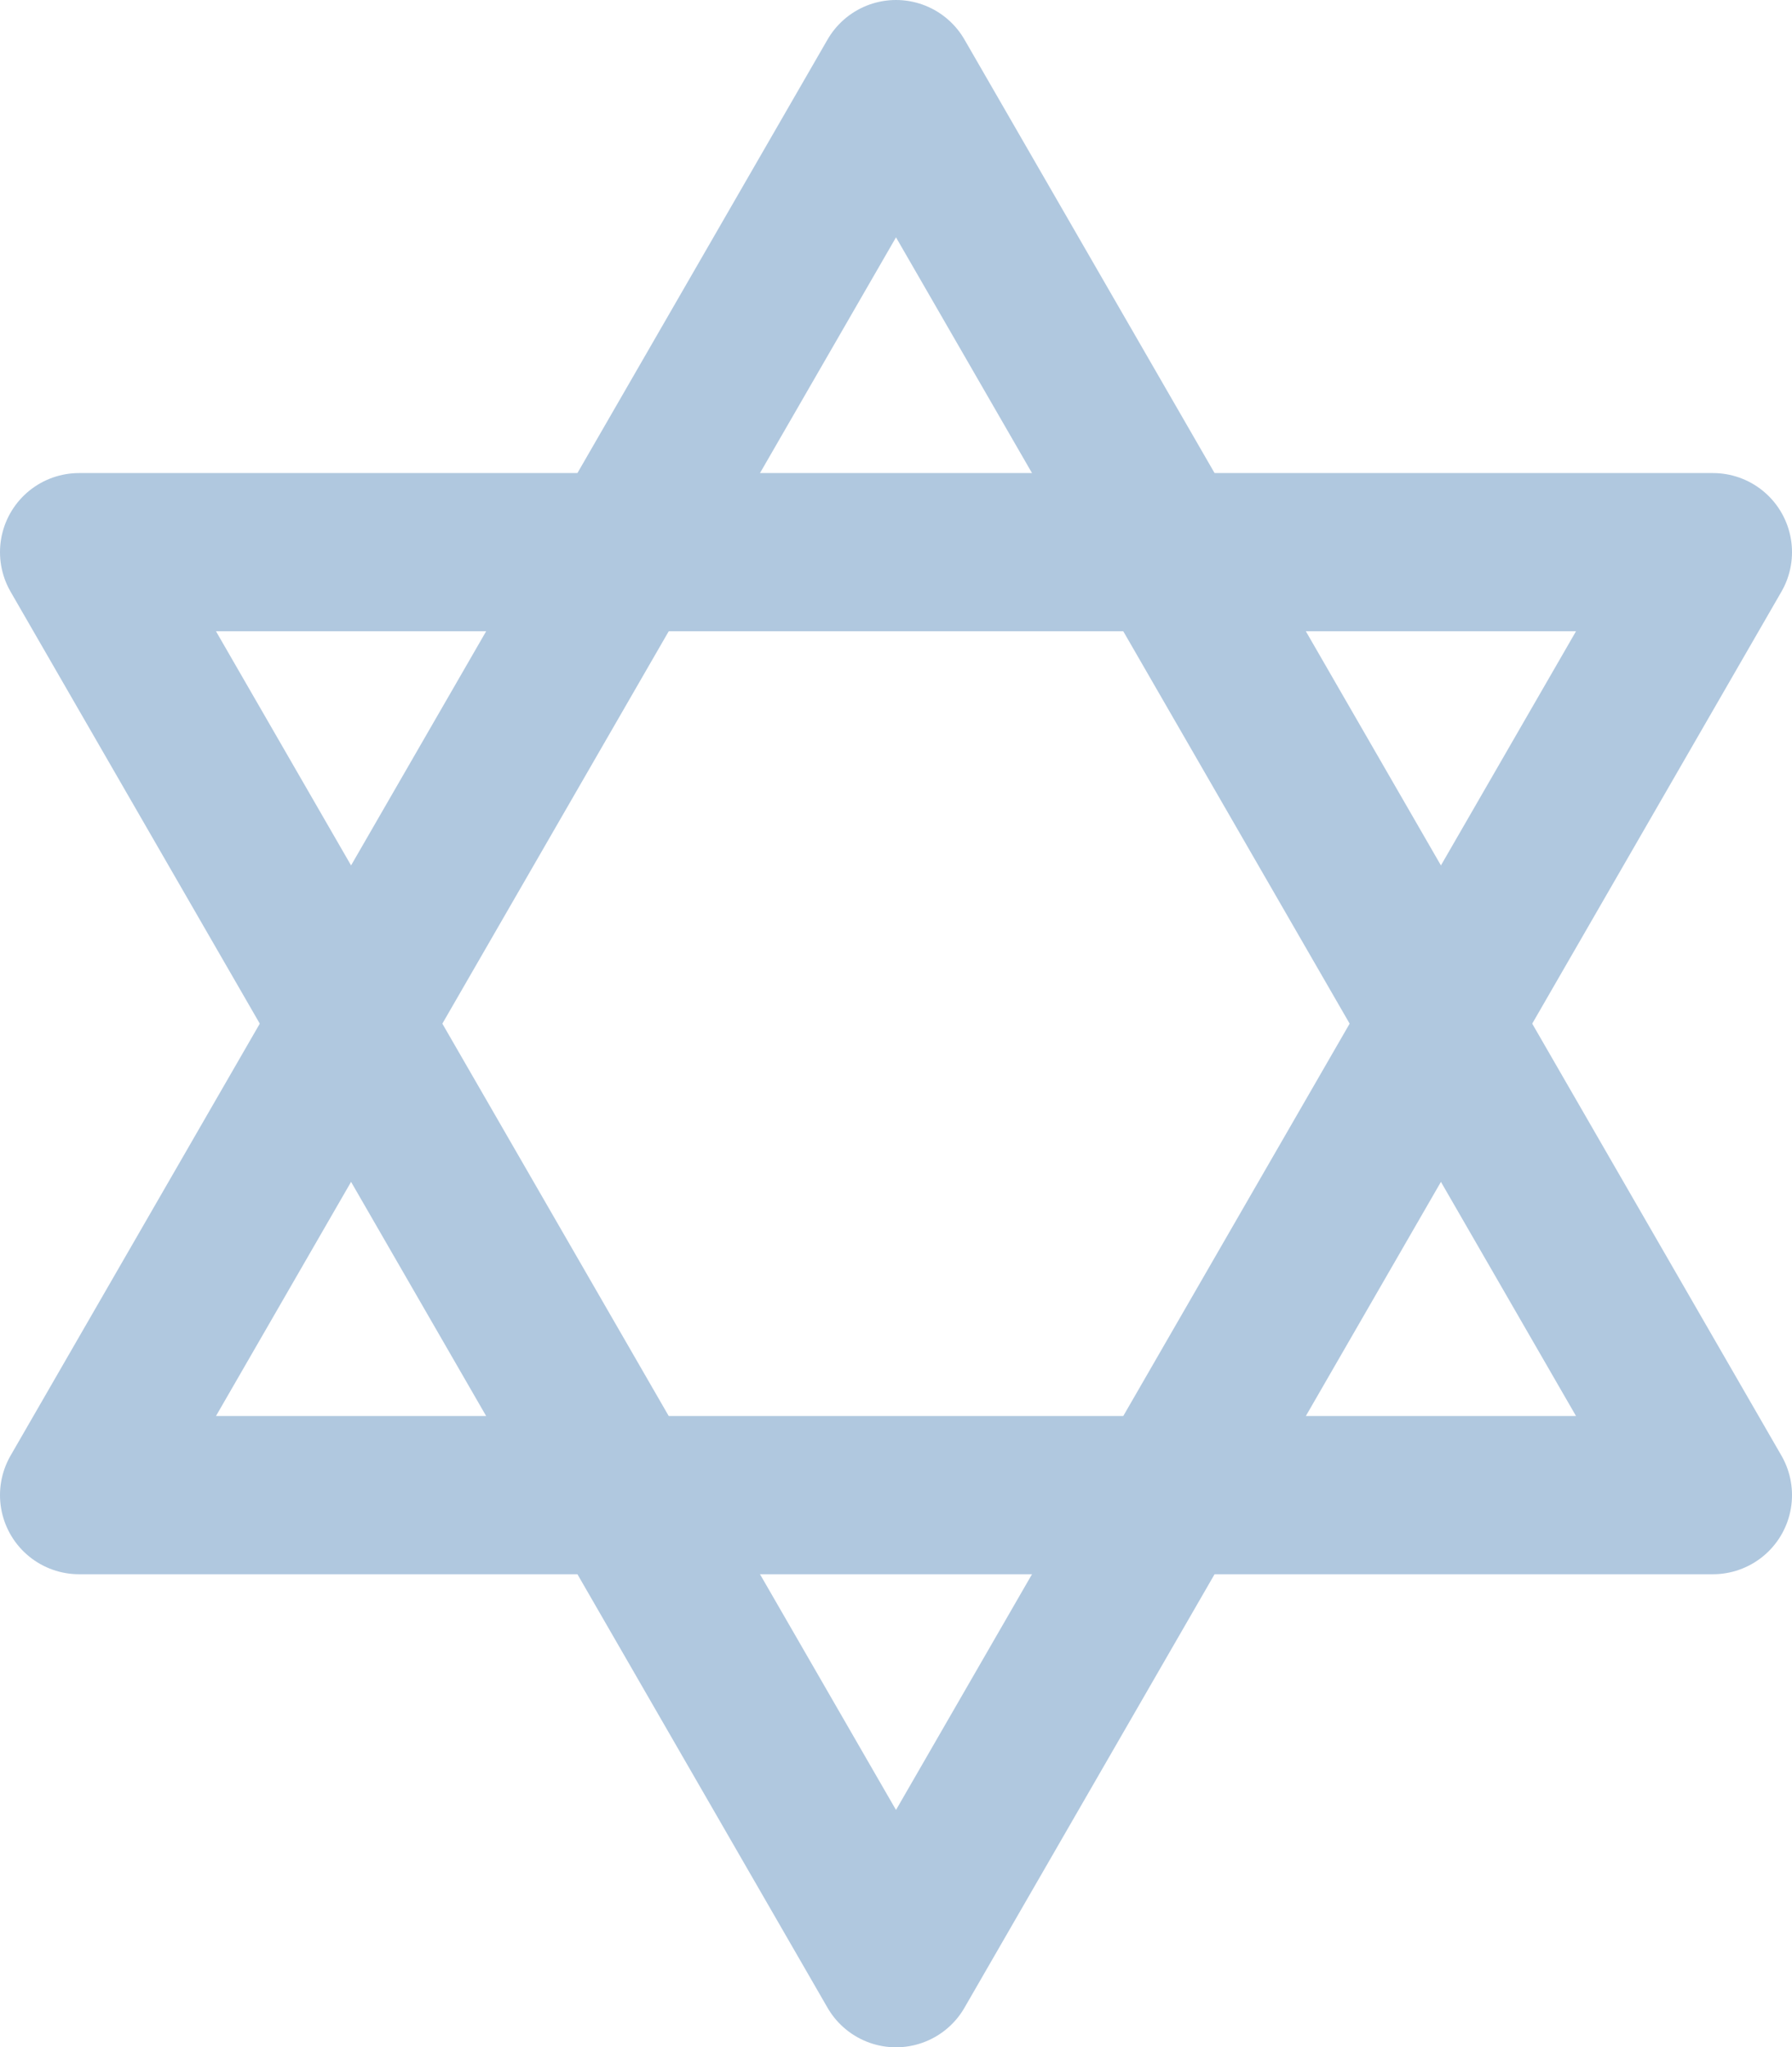 <?xml version="1.0" encoding="UTF-8"?> <svg xmlns="http://www.w3.org/2000/svg" version="1.1" viewBox="0 0 34 38.82"><polygon points="17 1.5 1.5 28.35 32.5 28.35 17 1.5" fill="none" stroke="#b0c8df" stroke-linecap="round" stroke-linejoin="round" stroke-width="3"></polygon><polygon points="17 37.32 1.5 10.47 32.5 10.47 17 37.32" fill="none" stroke="#b0c8df" stroke-linecap="round" stroke-linejoin="round" stroke-width="3"></polygon></svg> 